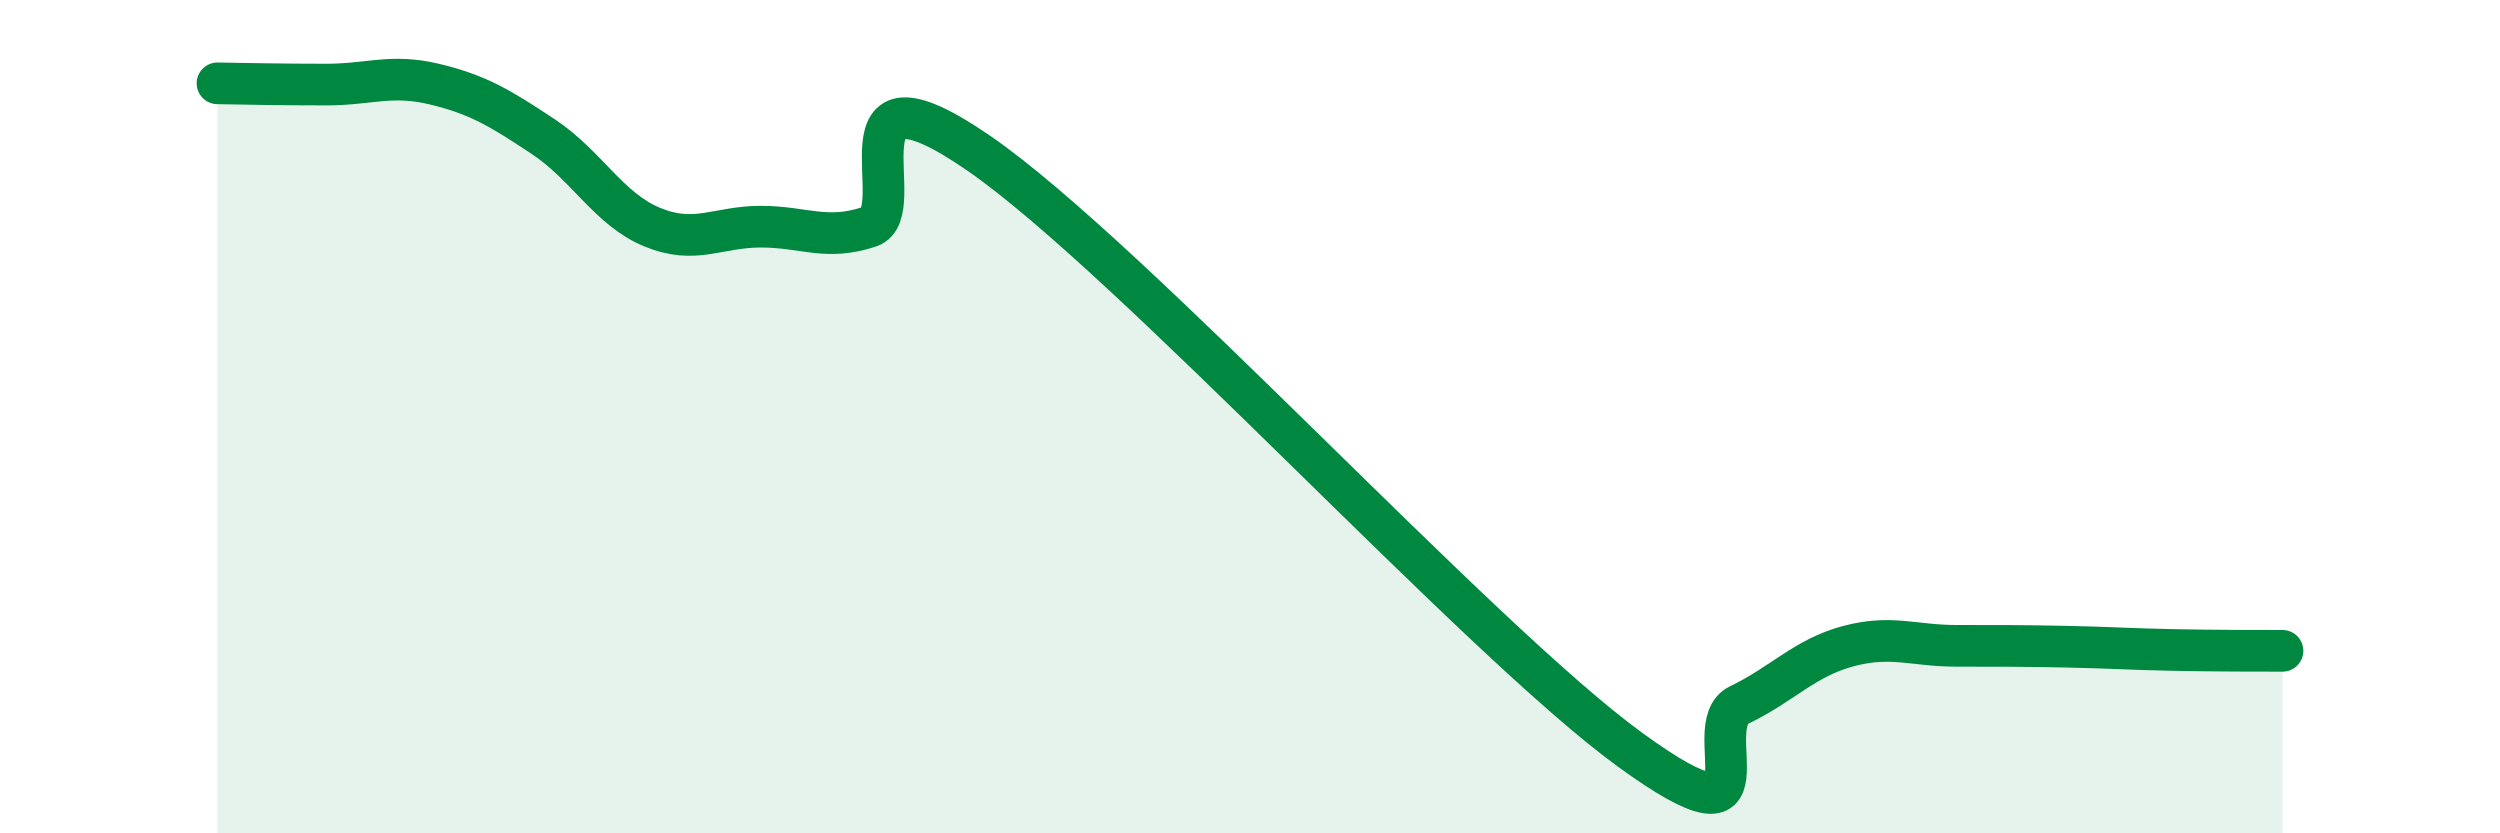 
    <svg width="60" height="20" viewBox="0 0 60 20" xmlns="http://www.w3.org/2000/svg">
      <path
        d="M 5.22,2 C 5.74,2.01 6.79,2.03 7.83,2.03 C 8.87,2.03 9.39,1.77 10.43,2.02 C 11.47,2.27 12,2.59 13.04,3.28 C 14.08,3.97 14.61,5.02 15.65,5.45 C 16.69,5.88 17.22,5.44 18.26,5.44 C 19.3,5.44 19.83,5.79 20.87,5.44 C 21.91,5.09 19.83,1.16 23.48,3.67 C 27.13,6.18 35.48,15.35 39.13,18 C 42.78,20.65 40.7,17.42 41.74,16.92 C 42.78,16.42 43.31,15.79 44.35,15.51 C 45.39,15.23 45.92,15.5 46.96,15.5 C 48,15.5 48.53,15.5 49.57,15.52 C 50.61,15.54 51.13,15.58 52.17,15.6 C 53.21,15.62 54.26,15.62 54.78,15.62L54.78 20L5.22 20Z"
        fill="#008740"
        opacity="0.1"
        stroke-linecap="round"
        stroke-linejoin="round"
      />
      <path
        d="M 5.22,2 C 5.74,2.01 6.79,2.03 7.83,2.03 C 8.87,2.03 9.39,1.77 10.43,2.02 C 11.47,2.27 12,2.59 13.04,3.28 C 14.08,3.97 14.61,5.02 15.65,5.45 C 16.69,5.88 17.22,5.44 18.26,5.44 C 19.3,5.44 19.83,5.79 20.87,5.44 C 21.91,5.09 19.83,1.16 23.48,3.67 C 27.13,6.18 35.48,15.35 39.13,18 C 42.78,20.65 40.7,17.42 41.74,16.92 C 42.78,16.42 43.31,15.79 44.35,15.51 C 45.39,15.23 45.92,15.5 46.96,15.5 C 48,15.5 48.53,15.5 49.57,15.52 C 50.61,15.54 51.13,15.58 52.17,15.6 C 53.21,15.62 54.26,15.62 54.78,15.62"
        stroke="#008740"
        stroke-width="1"
        fill="none"
        stroke-linecap="round"
        stroke-linejoin="round"
      />
    </svg>
  